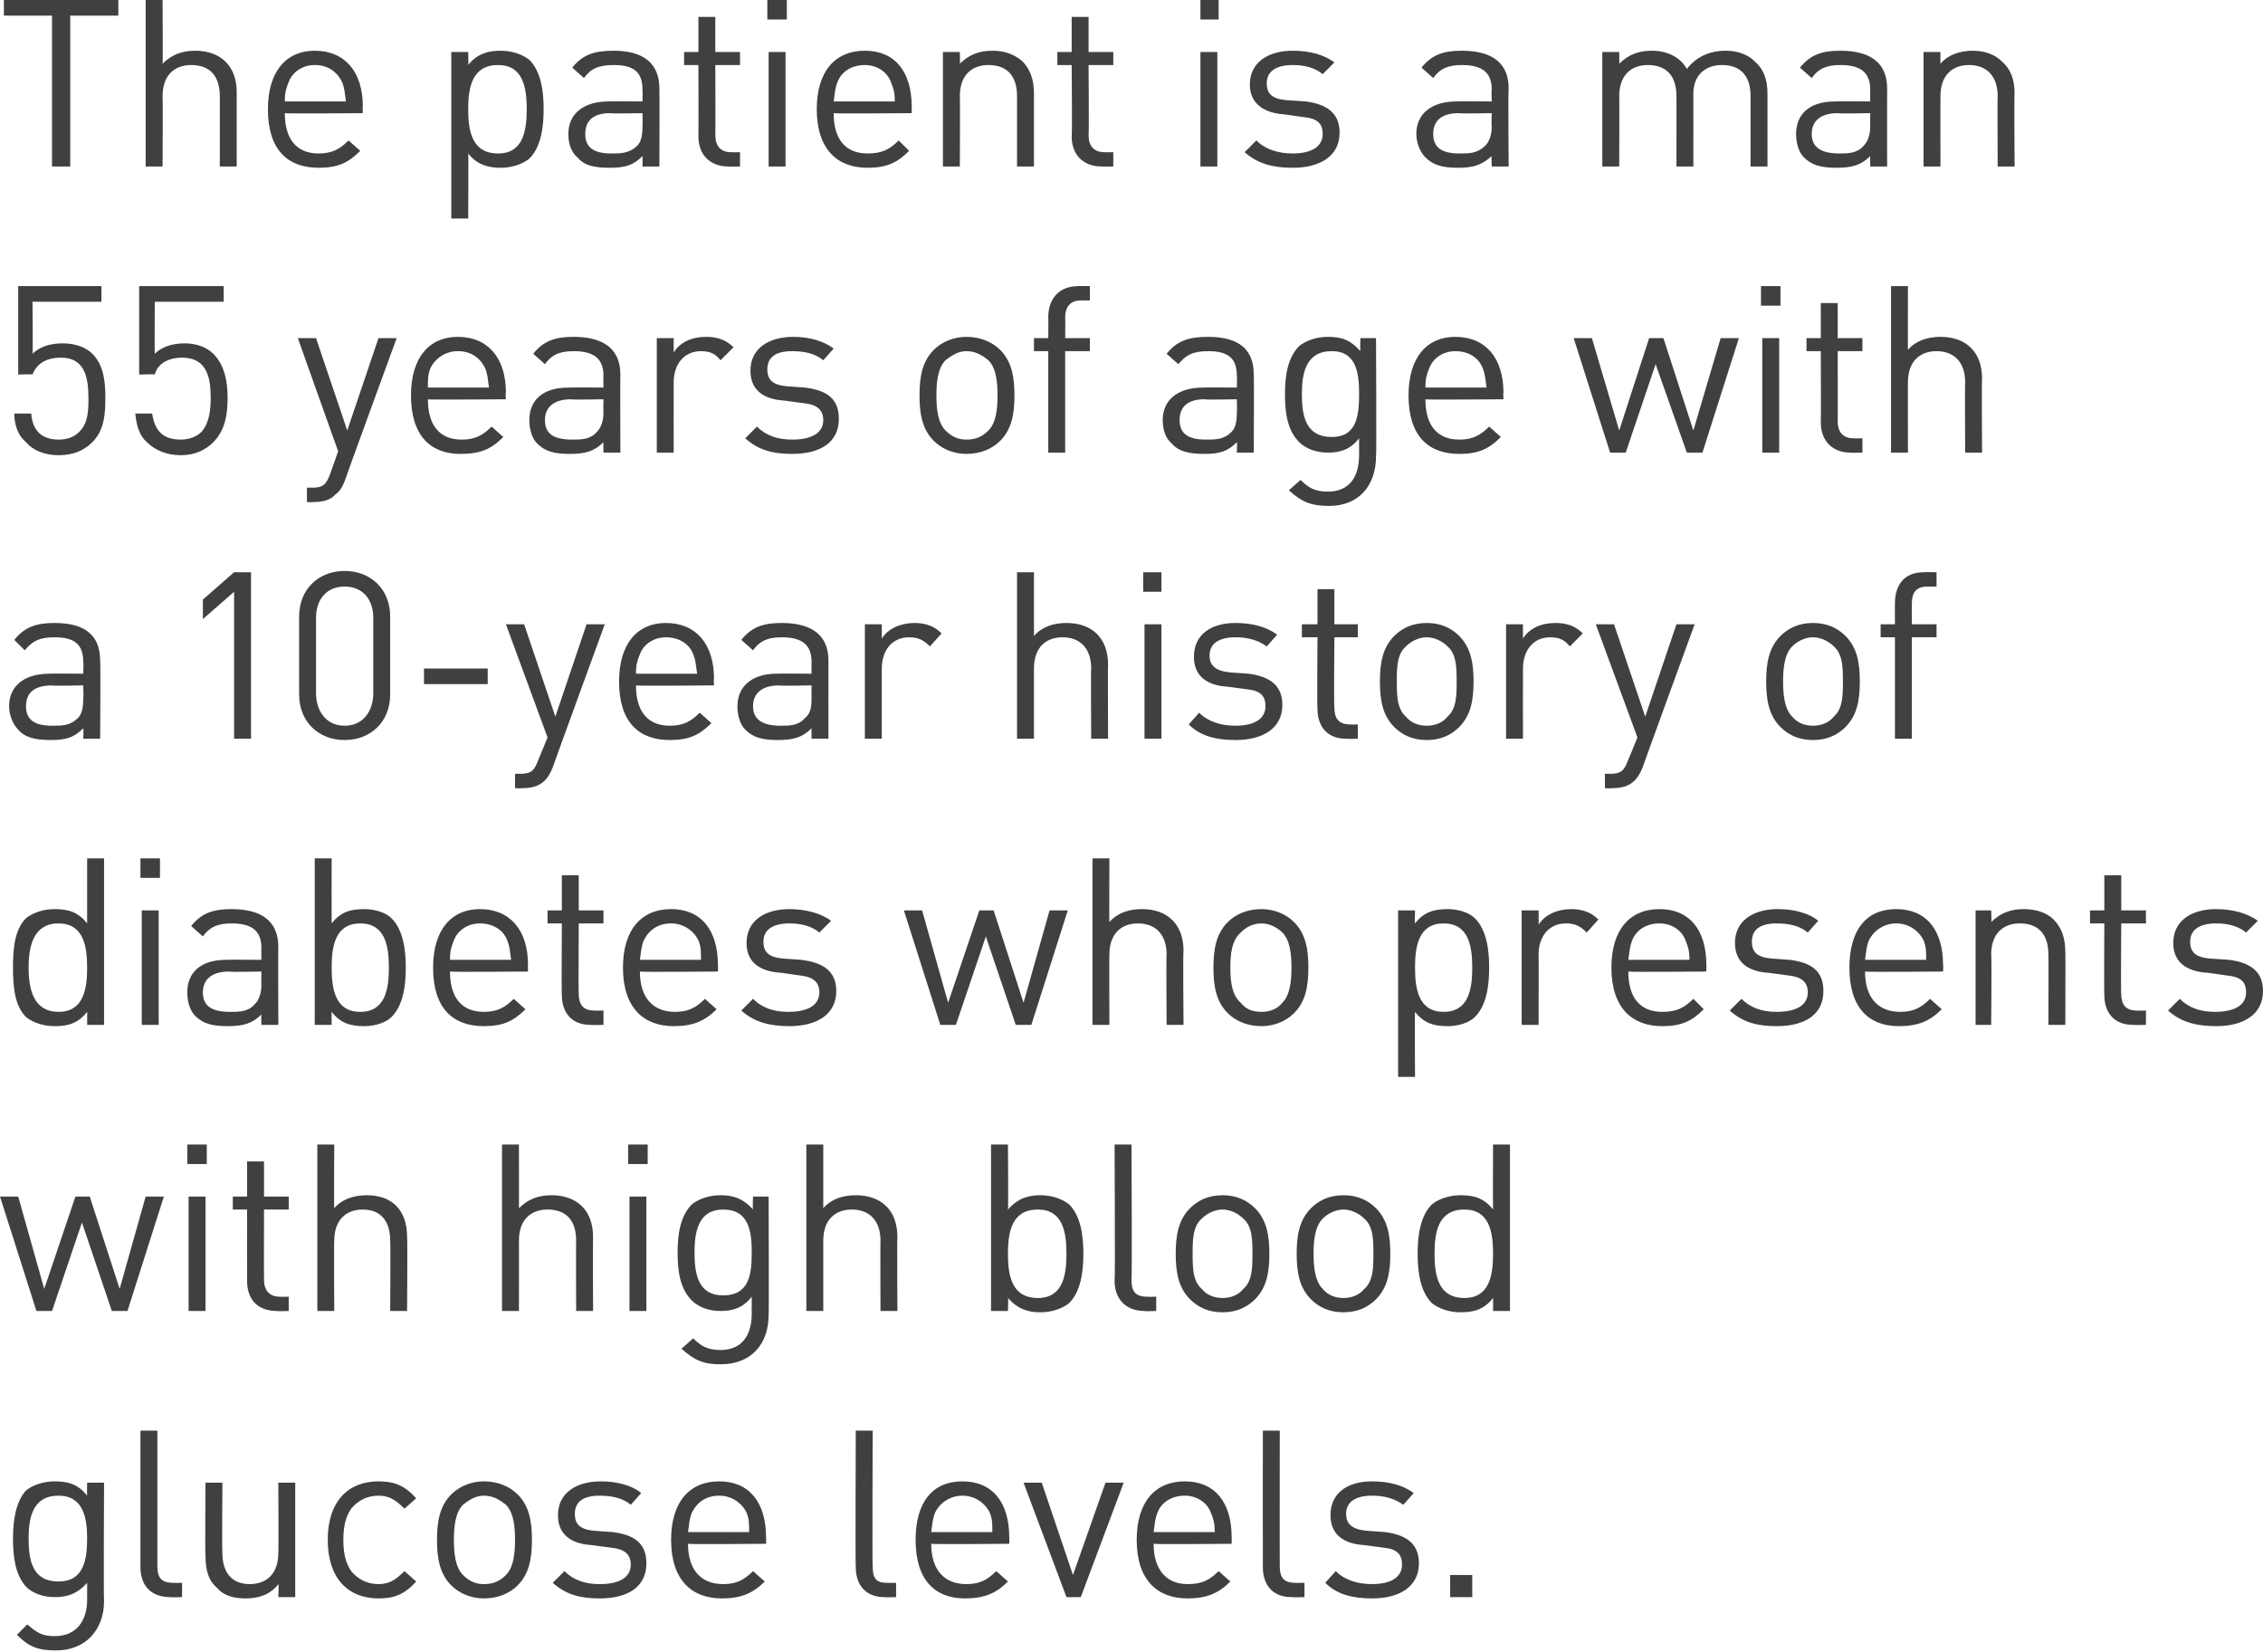 <?xml version="1.0" standalone="no"?><!DOCTYPE svg PUBLIC "-//W3C//DTD SVG 1.1//EN" "http://www.w3.org/Graphics/SVG/1.1/DTD/svg11.dtd"><svg xmlns="http://www.w3.org/2000/svg" version="1.1" style="left: 0.1% !important; width: 86.74% !important;top: 0.28% !important; height38.69% !important;" width="174px" height="127px" viewBox="0 0 174 127">  <desc>The patient is a man 55 years of age with a 10-year history of diabetes who presents with high blood glucose levels.</desc>  <defs/>  <g id="Polygon45395">    <path d="M 4.3 126.9 C 2.9 126.9 2.2 126.6 1.3 125.7 C 1.3 125.7 2.1 124.9 2.1 124.9 C 2.8 125.5 3.2 125.8 4.2 125.8 C 5.9 125.8 6.7 124.6 6.7 123 C 6.7 123 6.7 121.7 6.7 121.7 C 5.9 122.6 5.1 122.8 4.2 122.8 C 3.3 122.8 2.5 122.5 2 122 C 1.2 121.1 1 119.8 1 118.3 C 1 116.9 1.2 115.5 2 114.6 C 2.5 114.2 3.3 113.9 4.2 113.9 C 5.2 113.9 6 114.1 6.7 115 C 6.68 115.02 6.7 114 6.7 114 L 8 114 C 8 114 7.96 123.1 8 123.1 C 8 125.3 6.6 126.9 4.3 126.9 Z M 4.5 115 C 2.5 115 2.2 116.7 2.2 118.3 C 2.2 120 2.5 121.6 4.5 121.6 C 6.4 121.6 6.7 120 6.7 118.3 C 6.7 116.7 6.4 115 4.5 115 Z M 13.1 122.8 C 11.5 122.8 10.8 121.8 10.8 120.5 C 10.8 120.48 10.8 110 10.8 110 L 12.1 110 C 12.1 110 12.1 120.42 12.1 120.4 C 12.1 121.3 12.4 121.7 13.3 121.7 C 13.29 121.72 14 121.7 14 121.7 L 14 122.8 C 14 122.8 13.05 122.83 13.1 122.8 Z M 21.4 122.8 C 21.4 122.8 21.45 121.84 21.4 121.8 C 20.8 122.6 19.9 122.9 18.9 122.9 C 18 122.9 17.2 122.7 16.7 122.1 C 16 121.5 15.8 120.7 15.8 119.6 C 15.76 119.63 15.8 114 15.8 114 L 17.1 114 C 17.1 114 17.06 119.43 17.1 119.4 C 17.1 121 17.9 121.8 19.2 121.8 C 20.5 121.8 21.4 121 21.4 119.4 C 21.43 119.43 21.4 114 21.4 114 L 22.7 114 L 22.7 122.8 L 21.4 122.8 Z M 29.1 122.9 C 26.8 122.9 25.2 121.4 25.2 118.4 C 25.2 115.4 26.8 113.9 29.1 113.9 C 30.3 113.9 31.1 114.2 32 115.2 C 32 115.2 31.1 116 31.1 116 C 30.4 115.3 29.9 115 29.1 115 C 28.2 115 27.5 115.4 27 116 C 26.6 116.6 26.4 117.3 26.4 118.4 C 26.4 119.5 26.6 120.2 27 120.8 C 27.5 121.4 28.2 121.8 29.1 121.8 C 29.9 121.8 30.4 121.5 31.1 120.8 C 31.1 120.8 32 121.6 32 121.6 C 31.1 122.6 30.3 122.9 29.1 122.9 Z M 39.8 121.9 C 39.2 122.5 38.3 122.9 37.2 122.9 C 36.2 122.9 35.3 122.5 34.7 121.9 C 33.8 121 33.6 119.8 33.6 118.4 C 33.6 117 33.8 115.8 34.7 114.9 C 35.3 114.3 36.2 113.9 37.2 113.9 C 38.3 113.9 39.2 114.3 39.8 114.9 C 40.7 115.8 40.9 117 40.9 118.4 C 40.9 119.8 40.7 121 39.8 121.9 Z M 38.9 115.7 C 38.4 115.3 37.9 115 37.2 115 C 36.6 115 36.1 115.3 35.6 115.7 C 35 116.3 34.9 117.4 34.9 118.4 C 34.9 119.4 35 120.5 35.6 121.1 C 36.1 121.6 36.6 121.8 37.2 121.8 C 37.9 121.8 38.4 121.6 38.9 121.1 C 39.5 120.5 39.6 119.4 39.6 118.4 C 39.6 117.4 39.5 116.3 38.9 115.7 Z M 46.1 122.9 C 44.6 122.9 43.5 122.6 42.5 121.7 C 42.5 121.7 43.4 120.8 43.4 120.8 C 44.1 121.5 45 121.8 46.1 121.8 C 47.6 121.8 48.5 121.3 48.5 120.3 C 48.5 119.5 48 119.1 47 119 C 47 119 45.5 118.8 45.5 118.8 C 43.8 118.7 42.9 117.9 42.9 116.5 C 42.9 114.8 44.3 113.9 46.2 113.9 C 47.4 113.9 48.6 114.2 49.3 114.8 C 49.3 114.8 48.5 115.7 48.5 115.7 C 47.9 115.2 47.1 115 46.1 115 C 44.8 115 44.2 115.5 44.2 116.4 C 44.2 117.2 44.6 117.6 45.7 117.7 C 45.7 117.7 47.1 117.8 47.1 117.8 C 48.7 118 49.7 118.6 49.7 120.2 C 49.7 122 48.3 122.9 46.1 122.9 Z M 52.9 118.7 C 52.9 120.7 53.9 121.8 55.6 121.8 C 56.6 121.8 57.2 121.5 57.9 120.8 C 57.9 120.8 58.8 121.6 58.8 121.6 C 57.9 122.5 57 122.9 55.5 122.9 C 53.2 122.9 51.6 121.5 51.6 118.4 C 51.6 115.5 53 113.9 55.3 113.9 C 57.6 113.9 58.9 115.5 58.9 118.2 C 58.92 118.15 58.9 118.7 58.9 118.7 C 58.9 118.7 52.94 118.75 52.9 118.7 Z M 57.4 116.3 C 57 115.5 56.2 115 55.3 115 C 54.3 115 53.6 115.5 53.2 116.3 C 53 116.8 53 117.1 52.9 117.8 C 52.9 117.8 57.6 117.8 57.6 117.8 C 57.6 117.1 57.6 116.8 57.4 116.3 Z M 68 122.8 C 66.5 122.8 65.8 121.8 65.8 120.5 C 65.76 120.48 65.8 110 65.8 110 L 67.1 110 C 67.1 110 67.06 120.42 67.1 120.4 C 67.1 121.3 67.3 121.7 68.2 121.7 C 68.24 121.72 68.9 121.7 68.9 121.7 L 68.9 122.8 C 68.9 122.8 68.01 122.83 68 122.8 Z M 71.6 118.7 C 71.6 120.7 72.6 121.8 74.3 121.8 C 75.3 121.8 75.9 121.5 76.6 120.8 C 76.6 120.8 77.5 121.6 77.5 121.6 C 76.6 122.5 75.7 122.9 74.2 122.9 C 71.9 122.9 70.4 121.5 70.4 118.4 C 70.4 115.5 71.7 113.9 74 113.9 C 76.3 113.9 77.6 115.5 77.6 118.2 C 77.62 118.15 77.6 118.7 77.6 118.7 C 77.6 118.7 71.65 118.75 71.6 118.7 Z M 76.1 116.3 C 75.7 115.5 74.9 115 74 115 C 73.1 115 72.3 115.5 71.9 116.3 C 71.7 116.8 71.7 117.1 71.6 117.8 C 71.6 117.8 76.3 117.8 76.3 117.8 C 76.3 117.1 76.3 116.8 76.1 116.3 Z M 83.1 122.8 L 82 122.8 L 78.7 114 L 80.1 114 L 82.5 121.1 L 85 114 L 86.4 114 L 83.1 122.8 Z M 88.7 118.7 C 88.7 120.7 89.7 121.8 91.3 121.8 C 92.4 121.8 93 121.5 93.7 120.8 C 93.7 120.8 94.6 121.6 94.6 121.6 C 93.7 122.5 92.8 122.9 91.3 122.9 C 89 122.9 87.4 121.5 87.4 118.4 C 87.4 115.5 88.8 113.9 91.1 113.9 C 93.4 113.9 94.7 115.5 94.7 118.2 C 94.71 118.15 94.7 118.7 94.7 118.7 C 94.7 118.7 88.74 118.75 88.7 118.7 Z M 93.1 116.3 C 92.8 115.5 92 115 91.1 115 C 90.1 115 89.3 115.5 89 116.3 C 88.8 116.8 88.8 117.1 88.7 117.8 C 88.7 117.8 93.4 117.8 93.4 117.8 C 93.4 117.1 93.3 116.8 93.1 116.3 Z M 99.3 122.8 C 97.8 122.8 97.1 121.8 97.1 120.5 C 97.09 120.48 97.1 110 97.1 110 L 98.4 110 C 98.4 110 98.39 120.42 98.4 120.4 C 98.4 121.3 98.7 121.7 99.6 121.7 C 99.58 121.72 100.3 121.7 100.3 121.7 L 100.3 122.8 C 100.3 122.8 99.34 122.83 99.3 122.8 Z M 105.5 122.9 C 104 122.9 102.8 122.6 101.9 121.7 C 101.9 121.7 102.7 120.8 102.7 120.8 C 103.4 121.5 104.4 121.8 105.5 121.8 C 106.9 121.8 107.8 121.3 107.8 120.3 C 107.8 119.5 107.4 119.1 106.4 119 C 106.4 119 104.9 118.8 104.9 118.8 C 103.2 118.7 102.3 117.9 102.3 116.5 C 102.3 114.8 103.6 113.9 105.5 113.9 C 106.8 113.9 107.9 114.2 108.7 114.8 C 108.7 114.8 107.9 115.7 107.9 115.7 C 107.2 115.2 106.4 115 105.5 115 C 104.2 115 103.5 115.5 103.5 116.4 C 103.5 117.2 104 117.6 105.1 117.7 C 105.1 117.7 106.5 117.8 106.5 117.8 C 108 118 109.1 118.6 109.1 120.2 C 109.1 122 107.6 122.9 105.5 122.9 Z M 111.5 122.8 L 111.5 121.1 L 113.2 121.1 L 113.2 122.8 L 111.5 122.8 Z " stroke="none" fill="#404041"/>  </g>  <g id="Polygon45394">    <path d="M 9.8 100.8 L 8.6 100.8 L 6.3 94 L 4 100.8 L 2.8 100.8 L 0 92 L 1.4 92 L 3.4 99.1 L 5.8 92 L 6.9 92 L 9.2 99.1 L 11.2 92 L 12.6 92 L 9.8 100.8 Z M 14.5 100.8 L 14.5 92 L 15.8 92 L 15.8 100.8 L 14.5 100.8 Z M 14.4 89.5 L 14.4 88 L 15.9 88 L 15.9 89.5 L 14.4 89.5 Z M 21.3 100.8 C 19.7 100.8 19 99.8 19 98.5 C 18.99 98.46 19 93 19 93 L 17.9 93 L 17.9 92 L 19 92 L 19 89.3 L 20.3 89.3 L 20.3 92 L 22.2 92 L 22.2 93 L 20.3 93 C 20.3 93 20.29 98.42 20.3 98.4 C 20.3 99.2 20.7 99.7 21.5 99.7 C 21.5 99.72 22.2 99.7 22.2 99.7 L 22.2 100.8 C 22.2 100.8 21.26 100.83 21.3 100.8 Z M 30 100.8 C 30 100.8 30.04 95.36 30 95.4 C 30 93.8 29.2 93 27.9 93 C 26.6 93 25.7 93.8 25.7 95.4 C 25.67 95.36 25.7 100.8 25.7 100.8 L 24.4 100.8 L 24.4 88 L 25.7 88 C 25.7 88 25.67 92.95 25.7 92.9 C 26.3 92.2 27.2 91.9 28.2 91.9 C 30.2 91.9 31.3 93.1 31.3 95.1 C 31.34 95.15 31.3 100.8 31.3 100.8 L 30 100.8 Z M 44.3 100.8 C 44.3 100.8 44.28 95.36 44.3 95.4 C 44.3 93.8 43.5 93 42.1 93 C 40.8 93 39.9 93.8 39.9 95.4 C 39.91 95.36 39.9 100.8 39.9 100.8 L 38.6 100.8 L 38.6 88 L 39.9 88 C 39.9 88 39.91 92.95 39.9 92.9 C 40.6 92.2 41.4 91.9 42.4 91.9 C 44.4 91.9 45.6 93.1 45.6 95.1 C 45.58 95.15 45.6 100.8 45.6 100.8 L 44.3 100.8 Z M 48.4 100.8 L 48.4 92 L 49.7 92 L 49.7 100.8 L 48.4 100.8 Z M 48.3 89.5 L 48.3 88 L 49.8 88 L 49.8 89.5 L 48.3 89.5 Z M 55.4 104.9 C 54.1 104.9 53.4 104.6 52.4 103.7 C 52.4 103.7 53.3 102.9 53.3 102.9 C 53.9 103.5 54.4 103.8 55.4 103.8 C 57.1 103.8 57.8 102.6 57.8 101 C 57.8 101 57.8 99.7 57.8 99.7 C 57.1 100.6 56.3 100.8 55.4 100.8 C 54.5 100.8 53.7 100.5 53.2 100 C 52.3 99.1 52.1 97.8 52.1 96.3 C 52.1 94.9 52.3 93.5 53.2 92.6 C 53.7 92.2 54.5 91.9 55.4 91.9 C 56.3 91.9 57.1 92.1 57.9 93 C 57.86 93.02 57.9 92 57.9 92 L 59.1 92 C 59.1 92 59.13 101.1 59.1 101.1 C 59.1 103.3 57.8 104.9 55.4 104.9 Z M 55.6 93 C 53.7 93 53.4 94.7 53.4 96.3 C 53.4 98 53.7 99.6 55.6 99.6 C 57.6 99.6 57.8 98 57.8 96.3 C 57.8 94.7 57.6 93 55.6 93 Z M 67.7 100.8 C 67.7 100.8 67.68 95.36 67.7 95.4 C 67.7 93.8 66.8 93 65.5 93 C 64.2 93 63.3 93.8 63.3 95.4 C 63.3 95.36 63.3 100.8 63.3 100.8 L 62 100.8 L 62 88 L 63.3 88 C 63.3 88 63.3 92.95 63.3 92.9 C 63.9 92.2 64.8 91.9 65.8 91.9 C 67.8 91.9 69 93.1 69 95.1 C 68.97 95.15 69 100.8 69 100.8 L 67.7 100.8 Z M 82.2 100.2 C 81.7 100.6 80.9 100.9 80 100.9 C 79.1 100.9 78.3 100.7 77.5 99.8 C 77.54 99.77 77.5 100.8 77.5 100.8 L 76.2 100.8 L 76.2 88 L 77.5 88 C 77.5 88 77.54 93 77.5 93 C 78.3 92.1 79.1 91.9 80 91.9 C 80.9 91.9 81.7 92.2 82.2 92.6 C 83.1 93.5 83.3 95 83.3 96.4 C 83.3 97.8 83.1 99.3 82.2 100.2 Z M 79.8 93 C 77.8 93 77.5 94.7 77.5 96.4 C 77.5 98.1 77.8 99.8 79.8 99.8 C 81.7 99.8 82 98.1 82 96.4 C 82 94.7 81.7 93 79.8 93 Z M 88 100.8 C 86.5 100.8 85.7 99.8 85.7 98.5 C 85.75 98.48 85.7 88 85.7 88 L 87 88 C 87 88 87.05 98.42 87 98.4 C 87 99.3 87.3 99.7 88.2 99.7 C 88.23 99.72 88.9 99.7 88.9 99.7 L 88.9 100.8 C 88.9 100.8 88 100.83 88 100.8 Z M 96.5 99.9 C 95.9 100.5 95.1 100.9 94 100.9 C 92.9 100.9 92.1 100.5 91.5 99.9 C 90.6 99 90.4 97.8 90.4 96.4 C 90.4 95 90.6 93.8 91.5 92.9 C 92.1 92.3 92.9 91.9 94 91.9 C 95.1 91.9 95.9 92.3 96.5 92.9 C 97.4 93.8 97.6 95 97.6 96.4 C 97.6 97.8 97.4 99 96.5 99.9 Z M 95.6 93.7 C 95.2 93.3 94.6 93 94 93 C 93.4 93 92.8 93.3 92.4 93.7 C 91.7 94.3 91.7 95.4 91.7 96.4 C 91.7 97.4 91.7 98.5 92.4 99.1 C 92.8 99.6 93.4 99.8 94 99.8 C 94.6 99.8 95.2 99.6 95.6 99.1 C 96.3 98.5 96.3 97.4 96.3 96.4 C 96.3 95.4 96.3 94.3 95.6 93.7 Z M 105.8 99.9 C 105.2 100.5 104.4 100.9 103.3 100.9 C 102.2 100.9 101.4 100.5 100.8 99.9 C 99.9 99 99.7 97.8 99.7 96.4 C 99.7 95 99.9 93.8 100.8 92.9 C 101.4 92.3 102.2 91.9 103.3 91.9 C 104.4 91.9 105.2 92.3 105.8 92.9 C 106.7 93.8 106.9 95 106.9 96.4 C 106.9 97.8 106.7 99 105.8 99.9 Z M 104.9 93.7 C 104.5 93.3 103.9 93 103.3 93 C 102.7 93 102.1 93.3 101.7 93.7 C 101.1 94.3 101 95.4 101 96.4 C 101 97.4 101.1 98.5 101.7 99.1 C 102.1 99.6 102.7 99.8 103.3 99.8 C 103.9 99.8 104.5 99.6 104.9 99.1 C 105.6 98.5 105.6 97.4 105.6 96.4 C 105.6 95.4 105.6 94.3 104.9 93.7 Z M 114.8 100.8 C 114.8 100.8 114.8 99.77 114.8 99.8 C 114.1 100.7 113.3 100.9 112.3 100.9 C 111.4 100.9 110.6 100.6 110.1 100.2 C 109.2 99.3 109 97.8 109 96.4 C 109 95 109.2 93.5 110.1 92.6 C 110.6 92.2 111.4 91.9 112.3 91.9 C 113.3 91.9 114.1 92.1 114.8 93 C 114.78 93 114.8 88 114.8 88 L 116.1 88 L 116.1 100.8 L 114.8 100.8 Z M 112.6 93 C 110.6 93 110.3 94.7 110.3 96.4 C 110.3 98.1 110.6 99.8 112.6 99.8 C 114.5 99.8 114.8 98.1 114.8 96.4 C 114.8 94.7 114.5 93 112.6 93 Z " stroke="none" fill="#404041"/>  </g>  <g id="Polygon45393">    <path d="M 6.7 78.8 C 6.7 78.8 6.71 77.77 6.7 77.8 C 6 78.7 5.2 78.9 4.2 78.9 C 3.3 78.9 2.5 78.6 2 78.2 C 1.1 77.3 1 75.8 1 74.4 C 1 73 1.1 71.5 2 70.6 C 2.5 70.2 3.3 69.9 4.2 69.9 C 5.2 69.9 6 70.1 6.7 71 C 6.7 71 6.7 66 6.7 66 L 8 66 L 8 78.8 L 6.7 78.8 Z M 4.5 71 C 2.6 71 2.2 72.7 2.2 74.4 C 2.2 76.1 2.6 77.8 4.5 77.8 C 6.4 77.8 6.7 76.1 6.7 74.4 C 6.7 72.7 6.4 71 4.5 71 Z M 10.9 78.8 L 10.9 70 L 12.2 70 L 12.2 78.8 L 10.9 78.8 Z M 10.8 67.5 L 10.8 66 L 12.3 66 L 12.3 67.5 L 10.8 67.5 Z M 20.1 78.8 C 20.1 78.8 20.08 77.99 20.1 78 C 19.4 78.7 18.7 78.9 17.5 78.9 C 16.3 78.9 15.6 78.7 15 78.1 C 14.6 77.7 14.4 77 14.4 76.3 C 14.4 74.8 15.4 73.8 17.4 73.8 C 17.42 73.78 20.1 73.8 20.1 73.8 C 20.1 73.8 20.08 72.93 20.1 72.9 C 20.1 71.6 19.4 71 17.8 71 C 16.7 71 16.1 71.3 15.6 72 C 15.6 72 14.7 71.2 14.7 71.2 C 15.5 70.2 16.4 69.9 17.8 69.9 C 20.2 69.9 21.4 70.9 21.4 72.8 C 21.38 72.82 21.4 78.8 21.4 78.8 L 20.1 78.8 Z M 20.1 74.7 C 20.1 74.7 17.6 74.75 17.6 74.7 C 16.3 74.7 15.6 75.3 15.6 76.3 C 15.6 77.3 16.2 77.8 17.7 77.8 C 18.4 77.8 19.1 77.8 19.6 77.2 C 19.9 76.9 20.1 76.4 20.1 75.7 C 20.08 75.7 20.1 74.7 20.1 74.7 Z M 30.1 78.2 C 29.7 78.6 28.9 78.9 28 78.9 C 27 78.9 26.2 78.7 25.5 77.8 C 25.49 77.77 25.5 78.8 25.5 78.8 L 24.2 78.8 L 24.2 66 L 25.5 66 C 25.5 66 25.49 71 25.5 71 C 26.2 70.1 27 69.9 28 69.9 C 28.9 69.9 29.7 70.2 30.1 70.6 C 31 71.5 31.2 73 31.2 74.4 C 31.2 75.8 31 77.3 30.1 78.2 Z M 27.7 71 C 25.8 71 25.5 72.7 25.5 74.4 C 25.5 76.1 25.8 77.8 27.7 77.8 C 29.6 77.8 29.9 76.1 29.9 74.4 C 29.9 72.7 29.6 71 27.7 71 Z M 34.6 74.7 C 34.6 76.7 35.5 77.8 37.2 77.8 C 38.2 77.8 38.8 77.5 39.5 76.8 C 39.5 76.8 40.4 77.6 40.4 77.6 C 39.5 78.5 38.7 78.9 37.2 78.9 C 34.8 78.9 33.3 77.5 33.3 74.4 C 33.3 71.5 34.7 69.9 36.9 69.9 C 39.2 69.9 40.6 71.5 40.6 74.2 C 40.57 74.15 40.6 74.7 40.6 74.7 C 40.6 74.7 34.59 74.75 34.6 74.7 Z M 39 72.3 C 38.7 71.5 37.9 71 36.9 71 C 36 71 35.2 71.5 34.9 72.3 C 34.7 72.8 34.6 73.1 34.6 73.8 C 34.6 73.8 39.3 73.8 39.3 73.8 C 39.2 73.1 39.2 72.8 39 72.3 Z M 45.4 78.8 C 43.9 78.8 43.2 77.8 43.2 76.5 C 43.17 76.46 43.2 71 43.2 71 L 42.1 71 L 42.1 70 L 43.2 70 L 43.2 67.3 L 44.5 67.3 L 44.5 70 L 46.4 70 L 46.4 71 L 44.5 71 C 44.5 71 44.47 76.42 44.5 76.4 C 44.5 77.2 44.8 77.7 45.7 77.7 C 45.67 77.72 46.4 77.7 46.4 77.7 L 46.4 78.8 C 46.4 78.8 45.44 78.83 45.4 78.8 Z M 49.2 74.7 C 49.2 76.7 50.2 77.8 51.9 77.8 C 52.9 77.8 53.5 77.5 54.2 76.8 C 54.2 76.8 55.1 77.6 55.1 77.6 C 54.2 78.5 53.3 78.9 51.8 78.9 C 49.5 78.9 47.9 77.5 47.9 74.4 C 47.9 71.5 49.3 69.9 51.6 69.9 C 53.9 69.9 55.2 71.5 55.2 74.2 C 55.22 74.15 55.2 74.7 55.2 74.7 C 55.2 74.7 49.24 74.75 49.2 74.7 Z M 53.7 72.3 C 53.3 71.5 52.5 71 51.6 71 C 50.6 71 49.9 71.5 49.5 72.3 C 49.3 72.8 49.3 73.1 49.2 73.8 C 49.2 73.8 53.9 73.8 53.9 73.8 C 53.9 73.1 53.9 72.8 53.7 72.3 Z M 60.7 78.9 C 59.2 78.9 58 78.6 57 77.7 C 57 77.7 57.9 76.8 57.9 76.8 C 58.6 77.5 59.5 77.8 60.6 77.8 C 62.1 77.8 63 77.3 63 76.3 C 63 75.5 62.5 75.1 61.5 75 C 61.5 75 60.1 74.8 60.1 74.8 C 58.3 74.7 57.4 73.9 57.4 72.5 C 57.4 70.8 58.8 69.9 60.7 69.9 C 61.9 69.9 63.1 70.2 63.9 70.8 C 63.9 70.8 63 71.7 63 71.7 C 62.4 71.2 61.6 71 60.7 71 C 59.4 71 58.7 71.5 58.7 72.4 C 58.7 73.2 59.1 73.6 60.2 73.7 C 60.2 73.7 61.6 73.8 61.6 73.8 C 63.2 74 64.3 74.6 64.3 76.2 C 64.3 78 62.8 78.9 60.7 78.9 Z M 79.3 78.8 L 78.1 78.8 L 75.8 72 L 73.5 78.8 L 72.3 78.8 L 69.5 70 L 70.9 70 L 72.9 77.1 L 75.3 70 L 76.4 70 L 78.7 77.1 L 80.7 70 L 82.1 70 L 79.3 78.8 Z M 89.7 78.8 C 89.7 78.8 89.66 73.36 89.7 73.4 C 89.7 71.8 88.8 71 87.5 71 C 86.2 71 85.3 71.8 85.3 73.4 C 85.28 73.36 85.3 78.8 85.3 78.8 L 84 78.8 L 84 66 L 85.3 66 C 85.3 66 85.28 70.95 85.3 70.9 C 85.9 70.2 86.8 69.9 87.8 69.9 C 89.8 69.9 91 71.1 91 73.1 C 90.95 73.15 91 78.8 91 78.8 L 89.7 78.8 Z M 99.5 77.9 C 98.9 78.5 98 78.9 97 78.9 C 95.9 78.9 95 78.5 94.4 77.9 C 93.5 77 93.3 75.8 93.3 74.4 C 93.3 73 93.5 71.8 94.4 70.9 C 95 70.3 95.9 69.9 97 69.9 C 98 69.9 98.9 70.3 99.5 70.9 C 100.4 71.8 100.6 73 100.6 74.4 C 100.6 75.8 100.4 77 99.5 77.9 Z M 98.6 71.7 C 98.2 71.3 97.6 71 97 71 C 96.3 71 95.8 71.3 95.4 71.7 C 94.7 72.3 94.6 73.4 94.6 74.4 C 94.6 75.4 94.7 76.5 95.4 77.1 C 95.8 77.6 96.3 77.8 97 77.8 C 97.6 77.8 98.2 77.6 98.6 77.1 C 99.2 76.5 99.3 75.4 99.3 74.4 C 99.3 73.4 99.2 72.3 98.6 71.7 Z M 113.4 78.2 C 113 78.6 112.2 78.9 111.3 78.9 C 110.3 78.9 109.5 78.7 108.8 77.8 C 108.77 77.79 108.8 82.8 108.8 82.8 L 107.5 82.8 L 107.5 70 L 108.8 70 C 108.8 70 108.77 71.02 108.8 71 C 109.5 70.1 110.3 69.9 111.3 69.9 C 112.2 69.9 113 70.2 113.4 70.6 C 114.3 71.5 114.5 73 114.5 74.4 C 114.5 75.8 114.3 77.3 113.4 78.2 Z M 111 71 C 109.1 71 108.8 72.7 108.8 74.4 C 108.8 76.1 109.1 77.8 111 77.8 C 112.9 77.8 113.2 76.1 113.2 74.4 C 113.2 72.7 112.9 71 111 71 Z M 122 71.7 C 121.5 71.2 121.1 71 120.4 71 C 119.1 71 118.3 72 118.3 73.4 C 118.32 73.4 118.3 78.8 118.3 78.8 L 117 78.8 L 117 70 L 118.3 70 C 118.3 70 118.32 71.06 118.3 71.1 C 118.8 70.3 119.8 69.9 120.8 69.9 C 121.6 69.9 122.3 70.1 122.9 70.7 C 122.9 70.7 122 71.7 122 71.7 Z M 125.2 74.7 C 125.2 76.7 126.1 77.8 127.8 77.8 C 128.9 77.8 129.5 77.5 130.2 76.8 C 130.2 76.8 131 77.6 131 77.6 C 130.1 78.5 129.3 78.9 127.8 78.9 C 125.5 78.9 123.9 77.5 123.9 74.4 C 123.9 71.5 125.3 69.9 127.6 69.9 C 129.9 69.9 131.2 71.5 131.2 74.2 C 131.21 74.15 131.2 74.7 131.2 74.7 C 131.2 74.7 125.23 74.75 125.2 74.7 Z M 129.6 72.3 C 129.3 71.5 128.5 71 127.6 71 C 126.6 71 125.8 71.5 125.5 72.3 C 125.3 72.8 125.3 73.1 125.2 73.8 C 125.2 73.8 129.9 73.8 129.9 73.8 C 129.9 73.1 129.8 72.8 129.6 72.3 Z M 136.6 78.9 C 135.1 78.9 134 78.6 133 77.7 C 133 77.7 133.9 76.8 133.9 76.8 C 134.6 77.5 135.5 77.8 136.6 77.8 C 138.1 77.8 139 77.3 139 76.3 C 139 75.5 138.5 75.1 137.5 75 C 137.5 75 136 74.8 136 74.8 C 134.3 74.7 133.4 73.9 133.4 72.5 C 133.4 70.8 134.8 69.9 136.7 69.9 C 137.9 69.9 139.1 70.2 139.8 70.8 C 139.8 70.8 139 71.7 139 71.7 C 138.4 71.2 137.6 71 136.6 71 C 135.3 71 134.7 71.5 134.7 72.4 C 134.7 73.2 135.1 73.6 136.2 73.7 C 136.2 73.7 137.6 73.8 137.6 73.8 C 139.2 74 140.2 74.6 140.2 76.2 C 140.2 78 138.8 78.9 136.6 78.9 Z M 143.4 74.7 C 143.4 76.7 144.4 77.8 146.1 77.8 C 147.1 77.8 147.7 77.5 148.4 76.8 C 148.4 76.8 149.3 77.6 149.3 77.6 C 148.4 78.5 147.5 78.9 146 78.9 C 143.7 78.9 142.2 77.5 142.2 74.4 C 142.2 71.5 143.5 69.9 145.8 69.9 C 148.1 69.9 149.4 71.5 149.4 74.2 C 149.43 74.15 149.4 74.7 149.4 74.7 C 149.4 74.7 143.45 74.75 143.4 74.7 Z M 147.9 72.3 C 147.5 71.5 146.7 71 145.8 71 C 144.9 71 144.1 71.5 143.7 72.3 C 143.5 72.8 143.5 73.1 143.4 73.8 C 143.4 73.8 148.1 73.8 148.1 73.8 C 148.1 73.1 148.1 72.8 147.9 72.3 Z M 157.5 78.8 C 157.5 78.8 157.52 73.38 157.5 73.4 C 157.5 71.8 156.7 71 155.3 71 C 154 71 153.1 71.8 153.1 73.4 C 153.15 73.38 153.1 78.8 153.1 78.8 L 151.9 78.8 L 151.9 70 L 153.1 70 C 153.1 70 153.15 70.95 153.1 70.9 C 153.8 70.2 154.6 69.9 155.6 69.9 C 156.6 69.9 157.4 70.2 157.9 70.7 C 158.5 71.3 158.8 72.1 158.8 73.2 C 158.82 73.16 158.8 78.8 158.8 78.8 L 157.5 78.8 Z M 164 78.8 C 162.5 78.8 161.8 77.8 161.8 76.5 C 161.77 76.46 161.8 71 161.8 71 L 160.7 71 L 160.7 70 L 161.8 70 L 161.8 67.3 L 163.1 67.3 L 163.1 70 L 165 70 L 165 71 L 163.1 71 C 163.1 71 163.06 76.42 163.1 76.4 C 163.1 77.2 163.4 77.7 164.3 77.7 C 164.27 77.72 165 77.7 165 77.7 L 165 78.8 C 165 78.8 164.04 78.83 164 78.8 Z M 170.4 78.9 C 168.9 78.9 167.7 78.6 166.7 77.7 C 166.7 77.7 167.6 76.8 167.6 76.8 C 168.3 77.5 169.2 77.8 170.3 77.8 C 171.8 77.8 172.7 77.3 172.7 76.3 C 172.7 75.5 172.3 75.1 171.2 75 C 171.2 75 169.8 74.8 169.8 74.8 C 168 74.7 167.1 73.9 167.1 72.5 C 167.1 70.8 168.5 69.9 170.4 69.9 C 171.6 69.9 172.8 70.2 173.6 70.8 C 173.6 70.8 172.7 71.7 172.7 71.7 C 172.1 71.2 171.3 71 170.4 71 C 169.1 71 168.4 71.5 168.4 72.4 C 168.4 73.2 168.8 73.6 169.9 73.7 C 169.9 73.7 171.4 73.8 171.4 73.8 C 172.9 74 174 74.6 174 76.2 C 174 78 172.5 78.9 170.4 78.9 Z " stroke="none" fill="#404041"/>  </g>  <g id="Polygon45392">    <path d="M 6.4 56.8 C 6.4 56.8 6.44 55.99 6.4 56 C 5.7 56.7 5.1 56.9 3.9 56.9 C 2.7 56.9 1.9 56.7 1.4 56.1 C 1 55.7 0.7 55 0.7 54.3 C 0.7 52.8 1.8 51.8 3.8 51.8 C 3.78 51.78 6.4 51.8 6.4 51.8 C 6.4 51.8 6.44 50.93 6.4 50.9 C 6.4 49.6 5.8 49 4.2 49 C 3 49 2.5 49.3 1.9 50 C 1.9 50 1.1 49.2 1.1 49.2 C 1.9 48.2 2.8 47.9 4.2 47.9 C 6.6 47.9 7.7 48.9 7.7 50.8 C 7.74 50.82 7.7 56.8 7.7 56.8 L 6.4 56.8 Z M 6.4 52.7 C 6.4 52.7 3.96 52.75 4 52.7 C 2.6 52.7 2 53.3 2 54.3 C 2 55.3 2.6 55.8 4 55.8 C 4.8 55.8 5.4 55.8 6 55.2 C 6.3 54.9 6.4 54.4 6.4 53.7 C 6.44 53.7 6.4 52.7 6.4 52.7 Z M 18 56.8 L 18 45.5 L 15.6 47.6 L 15.6 46.1 L 18 44 L 19.3 44 L 19.3 56.8 L 18 56.8 Z M 26.5 56.9 C 24.5 56.9 23 55.5 23 53.4 C 23 53.4 23 47.4 23 47.4 C 23 45.3 24.5 43.9 26.5 43.9 C 28.5 43.9 30 45.3 30 47.4 C 30 47.4 30 53.4 30 53.4 C 30 55.5 28.5 56.9 26.5 56.9 Z M 28.7 47.5 C 28.7 46.1 27.9 45.1 26.5 45.1 C 25.1 45.1 24.3 46.1 24.3 47.5 C 24.3 47.5 24.3 53.3 24.3 53.3 C 24.3 54.7 25.1 55.8 26.5 55.8 C 27.9 55.8 28.7 54.7 28.7 53.3 C 28.7 53.3 28.7 47.5 28.7 47.5 Z M 32.6 52.6 L 32.6 51.4 L 37.5 51.4 L 37.5 52.6 L 32.6 52.6 Z M 42.5 59 C 42.3 59.5 42.1 59.8 41.9 60 C 41.4 60.5 40.8 60.6 40.1 60.6 C 40.13 60.63 39.6 60.6 39.6 60.6 L 39.6 59.5 C 39.6 59.5 39.97 59.48 40 59.5 C 40.9 59.5 41.1 59.2 41.4 58.4 C 41.42 58.38 42.1 56.7 42.1 56.7 L 38.9 48 L 40.3 48 L 42.7 55.1 L 45.1 48 L 46.5 48 C 46.5 48 42.49 58.98 42.5 59 Z M 48.9 52.7 C 48.9 54.7 49.8 55.8 51.5 55.8 C 52.5 55.8 53.1 55.5 53.8 54.8 C 53.8 54.8 54.7 55.6 54.7 55.6 C 53.8 56.5 53 56.9 51.5 56.9 C 49.1 56.9 47.6 55.5 47.6 52.4 C 47.6 49.5 49 47.9 51.2 47.9 C 53.5 47.9 54.9 49.5 54.9 52.2 C 54.86 52.15 54.9 52.7 54.9 52.7 C 54.9 52.7 48.89 52.75 48.9 52.7 Z M 53.3 50.3 C 53 49.5 52.2 49 51.2 49 C 50.3 49 49.5 49.5 49.2 50.3 C 49 50.8 48.9 51.1 48.9 51.8 C 48.9 51.8 53.6 51.8 53.6 51.8 C 53.5 51.1 53.5 50.8 53.3 50.3 Z M 62.4 56.8 C 62.4 56.8 62.39 55.99 62.4 56 C 61.7 56.7 61 56.9 59.8 56.9 C 58.6 56.9 57.9 56.7 57.3 56.1 C 56.9 55.7 56.7 55 56.7 54.3 C 56.7 52.8 57.8 51.8 59.7 51.8 C 59.73 51.78 62.4 51.8 62.4 51.8 C 62.4 51.8 62.39 50.93 62.4 50.9 C 62.4 49.6 61.7 49 60.1 49 C 59 49 58.4 49.3 57.9 50 C 57.9 50 57 49.2 57 49.2 C 57.8 48.2 58.7 47.9 60.1 47.9 C 62.5 47.9 63.7 48.9 63.7 50.8 C 63.69 50.82 63.7 56.8 63.7 56.8 L 62.4 56.8 Z M 62.4 52.7 C 62.4 52.7 59.91 52.75 59.9 52.7 C 58.6 52.7 57.9 53.3 57.9 54.3 C 57.9 55.3 58.6 55.8 60 55.8 C 60.7 55.8 61.4 55.8 61.9 55.2 C 62.3 54.9 62.4 54.4 62.4 53.7 C 62.39 53.7 62.4 52.7 62.4 52.7 Z M 71.5 49.7 C 71 49.2 70.6 49 69.9 49 C 68.6 49 67.8 50 67.8 51.4 C 67.8 51.4 67.8 56.8 67.8 56.8 L 66.5 56.8 L 66.5 48 L 67.8 48 C 67.8 48 67.8 49.06 67.8 49.1 C 68.3 48.3 69.3 47.9 70.3 47.9 C 71.1 47.9 71.8 48.1 72.4 48.7 C 72.4 48.7 71.5 49.7 71.5 49.7 Z M 83.9 56.8 C 83.9 56.8 83.87 51.36 83.9 51.4 C 83.9 49.8 83 49 81.7 49 C 80.4 49 79.5 49.8 79.5 51.4 C 79.5 51.36 79.5 56.8 79.5 56.8 L 78.2 56.8 L 78.2 44 L 79.5 44 C 79.5 44 79.5 48.95 79.5 48.9 C 80.1 48.2 81 47.9 82 47.9 C 84 47.9 85.2 49.1 85.2 51.1 C 85.17 51.15 85.2 56.8 85.2 56.8 L 83.9 56.8 Z M 88 56.8 L 88 48 L 89.3 48 L 89.3 56.8 L 88 56.8 Z M 87.9 45.5 L 87.9 44 L 89.3 44 L 89.3 45.5 L 87.9 45.5 Z M 95 56.9 C 93.5 56.9 92.3 56.6 91.4 55.7 C 91.4 55.7 92.2 54.8 92.2 54.8 C 92.9 55.5 93.9 55.8 95 55.8 C 96.4 55.8 97.3 55.3 97.3 54.3 C 97.3 53.5 96.9 53.1 95.9 53 C 95.9 53 94.4 52.8 94.4 52.8 C 92.7 52.7 91.8 51.9 91.8 50.5 C 91.8 48.8 93.1 47.9 95 47.9 C 96.3 47.9 97.4 48.2 98.2 48.8 C 98.2 48.8 97.4 49.7 97.4 49.7 C 96.7 49.2 95.9 49 95 49 C 93.7 49 93 49.5 93 50.4 C 93 51.2 93.5 51.6 94.6 51.7 C 94.6 51.7 96 51.8 96 51.8 C 97.5 52 98.6 52.6 98.6 54.2 C 98.6 56 97.1 56.9 95 56.9 Z M 103.5 56.8 C 102 56.8 101.3 55.8 101.3 54.5 C 101.26 54.46 101.3 49 101.3 49 L 100.1 49 L 100.1 48 L 101.3 48 L 101.3 45.3 L 102.6 45.3 L 102.6 48 L 104.4 48 L 104.4 49 L 102.6 49 C 102.6 49 102.55 54.42 102.6 54.4 C 102.6 55.2 102.9 55.7 103.8 55.7 C 103.76 55.72 104.4 55.7 104.4 55.7 L 104.4 56.8 C 104.4 56.8 103.53 56.83 103.5 56.8 Z M 112.2 55.9 C 111.6 56.5 110.8 56.9 109.7 56.9 C 108.6 56.9 107.8 56.5 107.2 55.9 C 106.3 55 106.1 53.8 106.1 52.4 C 106.1 51 106.3 49.8 107.2 48.9 C 107.8 48.3 108.6 47.9 109.7 47.9 C 110.8 47.9 111.6 48.3 112.2 48.9 C 113.1 49.8 113.3 51 113.3 52.4 C 113.3 53.8 113.1 55 112.2 55.9 Z M 111.3 49.7 C 110.9 49.3 110.3 49 109.7 49 C 109.1 49 108.5 49.3 108.1 49.7 C 107.4 50.3 107.4 51.4 107.4 52.4 C 107.4 53.4 107.4 54.5 108.1 55.1 C 108.5 55.6 109.1 55.8 109.7 55.8 C 110.3 55.8 110.9 55.6 111.3 55.1 C 112 54.5 112 53.4 112 52.4 C 112 51.4 112 50.3 111.3 49.7 Z M 120.7 49.7 C 120.3 49.2 119.9 49 119.2 49 C 117.9 49 117.1 50 117.1 51.4 C 117.09 51.4 117.1 56.8 117.1 56.8 L 115.8 56.8 L 115.8 48 L 117.1 48 C 117.1 48 117.09 49.06 117.1 49.1 C 117.6 48.3 118.5 47.9 119.6 47.9 C 120.4 47.9 121.1 48.1 121.7 48.7 C 121.7 48.7 120.7 49.7 120.7 49.7 Z M 126.3 59 C 126.1 59.5 125.9 59.8 125.7 60 C 125.2 60.5 124.6 60.6 123.9 60.6 C 123.93 60.63 123.4 60.6 123.4 60.6 L 123.4 59.5 C 123.4 59.5 123.77 59.48 123.8 59.5 C 124.7 59.5 124.9 59.2 125.2 58.4 C 125.23 58.38 125.9 56.7 125.9 56.7 L 122.7 48 L 124.1 48 L 126.5 55.1 L 128.9 48 L 130.3 48 C 130.3 48 126.29 58.98 126.3 59 Z M 141.9 55.9 C 141.3 56.5 140.5 56.9 139.4 56.9 C 138.3 56.9 137.5 56.5 136.9 55.9 C 136 55 135.8 53.8 135.8 52.4 C 135.8 51 136 49.8 136.9 48.9 C 137.5 48.3 138.3 47.9 139.4 47.9 C 140.5 47.9 141.3 48.3 141.9 48.9 C 142.8 49.8 143 51 143 52.4 C 143 53.8 142.8 55 141.9 55.9 Z M 141 49.7 C 140.6 49.3 140 49 139.4 49 C 138.8 49 138.2 49.3 137.8 49.7 C 137.2 50.3 137.1 51.4 137.1 52.4 C 137.1 53.4 137.2 54.5 137.8 55.1 C 138.2 55.6 138.8 55.8 139.4 55.8 C 140 55.8 140.6 55.6 141 55.1 C 141.7 54.5 141.7 53.4 141.7 52.4 C 141.7 51.4 141.7 50.3 141 49.7 Z M 147 49 L 147 56.8 L 145.7 56.8 L 145.7 49 L 144.6 49 L 144.6 48 L 145.7 48 C 145.7 48 145.69 46.36 145.7 46.4 C 145.7 45 146.4 44 147.9 44 C 147.94 43.98 148.9 44 148.9 44 L 148.9 45.1 C 148.9 45.1 148.17 45.1 148.2 45.1 C 147.3 45.1 147 45.6 147 46.4 C 146.99 46.39 147 48 147 48 L 148.9 48 L 148.9 49 L 147 49 Z " stroke="none" fill="#404041"/>  </g>  <g id="Polygon45391">    <path d="M 7.1 34 C 6.5 34.6 5.7 35 4.5 35 C 3.4 35 2.5 34.6 2 34 C 1.4 33.5 1.1 32.7 1.1 31.8 C 1.1 31.8 2.4 31.8 2.4 31.8 C 2.5 33.1 3.2 33.8 4.5 33.8 C 5.2 33.8 5.7 33.6 6.1 33.2 C 6.8 32.5 6.8 31.5 6.8 30.6 C 6.8 29 6.5 27.5 4.7 27.5 C 3.5 27.5 2.8 28 2.5 28.8 C 2.54 28.75 1.4 28.8 1.4 28.8 L 1.4 22 L 7.8 22 L 7.8 23.2 L 2.5 23.2 C 2.5 23.2 2.54 27.24 2.5 27.2 C 3 26.7 3.8 26.4 4.8 26.4 C 5.8 26.4 6.6 26.7 7.1 27.2 C 8 28.1 8.1 29.4 8.1 30.6 C 8.1 31.9 8 33.1 7.1 34 Z M 16.4 34 C 15.8 34.6 15 35 13.9 35 C 12.8 35 11.9 34.6 11.3 34 C 10.7 33.5 10.5 32.7 10.4 31.8 C 10.4 31.8 11.7 31.8 11.7 31.8 C 11.9 33.1 12.5 33.8 13.9 33.8 C 14.5 33.8 15.1 33.6 15.5 33.2 C 16.1 32.5 16.2 31.5 16.2 30.6 C 16.2 29 15.9 27.5 14 27.5 C 12.9 27.5 12.1 28 11.9 28.8 C 11.88 28.75 10.7 28.8 10.7 28.8 L 10.7 22 L 17.2 22 L 17.2 23.2 L 11.9 23.2 C 11.9 23.2 11.88 27.24 11.9 27.2 C 12.4 26.7 13.2 26.4 14.2 26.4 C 15.1 26.4 15.9 26.7 16.4 27.2 C 17.3 28.1 17.5 29.4 17.5 30.6 C 17.5 31.9 17.3 33.1 16.4 34 Z M 26.5 37 C 26.3 37.5 26.1 37.8 25.8 38 C 25.4 38.5 24.7 38.6 24.1 38.6 C 24.12 38.63 23.6 38.6 23.6 38.6 L 23.6 37.5 C 23.6 37.5 23.96 37.48 24 37.5 C 24.9 37.5 25.1 37.2 25.4 36.4 C 25.41 36.38 26 34.7 26 34.7 L 22.9 26 L 24.3 26 L 26.7 33.1 L 29.1 26 L 30.5 26 C 30.5 26 26.48 36.98 26.5 37 Z M 32.9 30.7 C 32.9 32.7 33.8 33.8 35.5 33.8 C 36.5 33.8 37.1 33.5 37.8 32.8 C 37.8 32.8 38.7 33.6 38.7 33.6 C 37.8 34.5 37 34.9 35.4 34.9 C 33.1 34.9 31.6 33.5 31.6 30.4 C 31.6 27.5 33 25.9 35.2 25.9 C 37.5 25.9 38.9 27.5 38.9 30.2 C 38.85 30.15 38.9 30.7 38.9 30.7 C 38.9 30.7 32.87 30.75 32.9 30.7 Z M 37.3 28.3 C 36.9 27.5 36.2 27 35.2 27 C 34.3 27 33.5 27.5 33.1 28.3 C 32.9 28.8 32.9 29.1 32.9 29.8 C 32.9 29.8 37.6 29.8 37.6 29.8 C 37.5 29.1 37.5 28.8 37.3 28.3 Z M 46.4 34.8 C 46.4 34.8 46.38 33.99 46.4 34 C 45.7 34.7 45 34.9 43.8 34.9 C 42.6 34.9 41.9 34.7 41.3 34.1 C 40.9 33.7 40.7 33 40.7 32.3 C 40.7 30.8 41.7 29.8 43.7 29.8 C 43.72 29.78 46.4 29.8 46.4 29.8 C 46.4 29.8 46.38 28.93 46.4 28.9 C 46.4 27.6 45.7 27 44.1 27 C 43 27 42.4 27.3 41.9 28 C 41.9 28 41 27.2 41 27.2 C 41.8 26.2 42.7 25.9 44.1 25.9 C 46.5 25.9 47.7 26.9 47.7 28.8 C 47.68 28.82 47.7 34.8 47.7 34.8 L 46.4 34.8 Z M 46.4 30.7 C 46.4 30.7 43.9 30.75 43.9 30.7 C 42.6 30.7 41.9 31.3 41.9 32.3 C 41.9 33.3 42.5 33.8 44 33.8 C 44.7 33.8 45.4 33.8 45.9 33.2 C 46.2 32.9 46.4 32.4 46.4 31.7 C 46.38 31.7 46.4 30.7 46.4 30.7 Z M 55.4 27.7 C 55 27.2 54.6 27 53.9 27 C 52.6 27 51.8 28 51.8 29.4 C 51.79 29.4 51.8 34.8 51.8 34.8 L 50.5 34.8 L 50.5 26 L 51.8 26 C 51.8 26 51.79 27.06 51.8 27.1 C 52.3 26.3 53.2 25.9 54.3 25.9 C 55.1 25.9 55.8 26.1 56.4 26.7 C 56.4 26.7 55.4 27.7 55.4 27.7 Z M 60.9 34.9 C 59.4 34.9 58.3 34.6 57.3 33.7 C 57.3 33.7 58.2 32.8 58.2 32.8 C 58.9 33.5 59.8 33.8 60.9 33.8 C 62.4 33.8 63.3 33.3 63.3 32.3 C 63.3 31.5 62.8 31.1 61.8 31 C 61.8 31 60.3 30.8 60.3 30.8 C 58.6 30.7 57.7 29.9 57.7 28.5 C 57.7 26.8 59.1 25.9 61 25.9 C 62.2 25.9 63.3 26.2 64.1 26.8 C 64.1 26.8 63.3 27.7 63.3 27.7 C 62.7 27.2 61.9 27 60.9 27 C 59.6 27 59 27.5 59 28.4 C 59 29.2 59.4 29.6 60.5 29.7 C 60.5 29.7 61.9 29.8 61.9 29.8 C 63.5 30 64.5 30.6 64.5 32.2 C 64.5 34 63.1 34.9 60.9 34.9 Z M 76.9 33.9 C 76.3 34.5 75.4 34.9 74.3 34.9 C 73.3 34.9 72.4 34.5 71.8 33.9 C 70.9 33 70.7 31.8 70.7 30.4 C 70.7 29 70.9 27.8 71.8 26.9 C 72.4 26.3 73.3 25.9 74.3 25.9 C 75.4 25.9 76.3 26.3 76.9 26.9 C 77.8 27.8 78 29 78 30.4 C 78 31.8 77.8 33 76.9 33.9 Z M 76 27.7 C 75.5 27.3 75 27 74.3 27 C 73.7 27 73.2 27.3 72.7 27.7 C 72.1 28.3 72 29.4 72 30.4 C 72 31.4 72.1 32.5 72.7 33.1 C 73.2 33.6 73.7 33.8 74.3 33.8 C 75 33.8 75.5 33.6 76 33.1 C 76.6 32.5 76.7 31.4 76.7 30.4 C 76.7 29.4 76.6 28.3 76 27.7 Z M 81.9 27 L 81.9 34.8 L 80.6 34.8 L 80.6 27 L 79.5 27 L 79.5 26 L 80.6 26 C 80.6 26 80.62 24.36 80.6 24.4 C 80.6 23 81.4 22 82.9 22 C 82.87 21.98 83.8 22 83.8 22 L 83.8 23.1 C 83.8 23.1 83.11 23.1 83.1 23.1 C 82.3 23.1 81.9 23.6 81.9 24.4 C 81.92 24.39 81.9 26 81.9 26 L 83.8 26 L 83.8 27 L 81.9 27 Z M 95.1 34.8 C 95.1 34.8 95.13 33.99 95.1 34 C 94.4 34.7 93.8 34.9 92.6 34.9 C 91.4 34.9 90.6 34.7 90.1 34.1 C 89.6 33.7 89.4 33 89.4 32.3 C 89.4 30.8 90.5 29.8 92.5 29.8 C 92.47 29.78 95.1 29.8 95.1 29.8 C 95.1 29.8 95.13 28.93 95.1 28.9 C 95.1 27.6 94.5 27 92.9 27 C 91.7 27 91.2 27.3 90.6 28 C 90.6 28 89.7 27.2 89.7 27.2 C 90.5 26.2 91.4 25.9 92.9 25.9 C 95.3 25.9 96.4 26.9 96.4 28.8 C 96.43 28.82 96.4 34.8 96.4 34.8 L 95.1 34.8 Z M 95.1 30.7 C 95.1 30.7 92.65 30.75 92.6 30.7 C 91.3 30.7 90.7 31.3 90.7 32.3 C 90.7 33.3 91.3 33.8 92.7 33.8 C 93.5 33.8 94.1 33.8 94.7 33.2 C 95 32.9 95.1 32.4 95.1 31.7 C 95.13 31.7 95.1 30.7 95.1 30.7 Z M 102.2 38.9 C 100.8 38.9 100.1 38.6 99.1 37.7 C 99.1 37.7 100 36.9 100 36.9 C 100.6 37.5 101.1 37.8 102.1 37.8 C 103.8 37.8 104.5 36.6 104.5 35 C 104.5 35 104.5 33.7 104.5 33.7 C 103.8 34.6 103 34.8 102.1 34.8 C 101.2 34.8 100.4 34.5 99.9 34 C 99 33.1 98.8 31.8 98.8 30.3 C 98.8 28.9 99 27.5 99.9 26.6 C 100.4 26.2 101.2 25.9 102.1 25.9 C 103.1 25.9 103.8 26.1 104.6 27 C 104.57 27.02 104.6 26 104.6 26 L 105.8 26 C 105.8 26 105.85 35.1 105.8 35.1 C 105.8 37.3 104.5 38.9 102.2 38.9 Z M 102.4 27 C 100.4 27 100.1 28.7 100.1 30.3 C 100.1 32 100.4 33.6 102.4 33.6 C 104.3 33.6 104.5 32 104.5 30.3 C 104.5 28.7 104.3 27 102.4 27 Z M 109.6 30.7 C 109.6 32.7 110.5 33.8 112.2 33.8 C 113.2 33.8 113.8 33.5 114.5 32.8 C 114.5 32.8 115.4 33.6 115.4 33.6 C 114.5 34.5 113.7 34.9 112.2 34.9 C 109.8 34.9 108.3 33.5 108.3 30.4 C 108.3 27.5 109.7 25.9 111.9 25.9 C 114.2 25.9 115.6 27.5 115.6 30.2 C 115.57 30.15 115.6 30.7 115.6 30.7 C 115.6 30.7 109.59 30.75 109.6 30.7 Z M 114 28.3 C 113.7 27.5 112.9 27 111.9 27 C 111 27 110.2 27.5 109.9 28.3 C 109.7 28.8 109.6 29.1 109.6 29.8 C 109.6 29.8 114.3 29.8 114.3 29.8 C 114.2 29.1 114.2 28.8 114 28.3 Z M 130.9 34.8 L 129.7 34.8 L 127.3 28 L 125 34.8 L 123.8 34.8 L 121 26 L 122.4 26 L 124.5 33.1 L 126.8 26 L 127.9 26 L 130.2 33.1 L 132.3 26 L 133.7 26 L 130.9 34.8 Z M 135.5 34.8 L 135.5 26 L 136.8 26 L 136.8 34.8 L 135.5 34.8 Z M 135.4 23.5 L 135.4 22 L 136.9 22 L 136.9 23.5 L 135.4 23.5 Z M 142.3 34.8 C 140.8 34.8 140 33.8 140 32.5 C 140.02 32.46 140 27 140 27 L 138.9 27 L 138.9 26 L 140 26 L 140 23.3 L 141.3 23.3 L 141.3 26 L 143.2 26 L 143.2 27 L 141.3 27 C 141.3 27 141.31 32.42 141.3 32.4 C 141.3 33.2 141.7 33.7 142.5 33.7 C 142.52 33.72 143.2 33.7 143.2 33.7 L 143.2 34.8 C 143.2 34.8 142.28 34.83 142.3 34.8 Z M 151.1 34.8 C 151.1 34.8 151.07 29.36 151.1 29.4 C 151.1 27.8 150.2 27 148.9 27 C 147.6 27 146.7 27.8 146.7 29.4 C 146.69 29.36 146.7 34.8 146.7 34.8 L 145.4 34.8 L 145.4 22 L 146.7 22 C 146.7 22 146.69 26.95 146.7 26.9 C 147.3 26.2 148.2 25.9 149.2 25.9 C 151.2 25.9 152.4 27.1 152.4 29.1 C 152.36 29.15 152.4 34.8 152.4 34.8 L 151.1 34.8 Z " stroke="none" fill="#404041"/>  </g>  <g id="Polygon45390">    <path d="M 5.4 1.2 L 5.4 12.8 L 4 12.8 L 4 1.2 L 0.3 1.2 L 0.3 0 L 9.1 0 L 9.1 1.2 L 5.4 1.2 Z M 16.9 12.8 C 16.9 12.8 16.91 7.36 16.9 7.4 C 16.9 5.8 16.1 5 14.7 5 C 13.4 5 12.5 5.8 12.5 7.4 C 12.53 7.36 12.5 12.8 12.5 12.8 L 11.2 12.8 L 11.2 0 L 12.5 0 C 12.5 0 12.53 4.95 12.5 4.9 C 13.2 4.2 14 3.9 15 3.9 C 17 3.9 18.2 5.1 18.2 7.1 C 18.2 7.15 18.2 12.8 18.2 12.8 L 16.9 12.8 Z M 21.9 8.7 C 21.9 10.7 22.8 11.8 24.5 11.8 C 25.5 11.8 26.1 11.5 26.8 10.8 C 26.8 10.8 27.7 11.6 27.7 11.6 C 26.8 12.5 26 12.9 24.5 12.9 C 22.1 12.9 20.6 11.5 20.6 8.4 C 20.6 5.5 22 3.9 24.2 3.9 C 26.5 3.9 27.9 5.5 27.9 8.2 C 27.86 8.15 27.9 8.7 27.9 8.7 C 27.9 8.7 21.88 8.75 21.9 8.7 Z M 26.3 6.3 C 25.9 5.5 25.2 5 24.2 5 C 23.3 5 22.5 5.5 22.2 6.3 C 22 6.8 21.9 7.1 21.9 7.8 C 21.9 7.8 26.6 7.8 26.6 7.8 C 26.5 7.1 26.5 6.8 26.3 6.3 Z M 40.7 12.2 C 40.2 12.6 39.4 12.9 38.5 12.9 C 37.6 12.9 36.7 12.7 36 11.8 C 36.03 11.79 36 16.8 36 16.8 L 34.7 16.8 L 34.7 4 L 36 4 C 36 4 36.03 5.02 36 5 C 36.7 4.1 37.6 3.9 38.5 3.9 C 39.4 3.9 40.2 4.2 40.7 4.6 C 41.6 5.5 41.8 7 41.8 8.4 C 41.8 9.8 41.6 11.3 40.7 12.2 Z M 38.3 5 C 36.3 5 36 6.7 36 8.4 C 36 10.1 36.3 11.8 38.3 11.8 C 40.2 11.8 40.5 10.1 40.5 8.4 C 40.5 6.7 40.2 5 38.3 5 Z M 49.4 12.8 C 49.4 12.8 49.42 11.99 49.4 12 C 48.7 12.7 48.1 12.9 46.9 12.9 C 45.6 12.9 44.9 12.7 44.4 12.1 C 43.9 11.7 43.7 11 43.7 10.3 C 43.7 8.8 44.8 7.8 46.8 7.8 C 46.76 7.78 49.4 7.8 49.4 7.8 C 49.4 7.8 49.42 6.93 49.4 6.9 C 49.4 5.6 48.8 5 47.2 5 C 46 5 45.4 5.3 44.9 6 C 44.9 6 44 5.2 44 5.2 C 44.8 4.2 45.7 3.9 47.2 3.9 C 49.5 3.9 50.7 4.9 50.7 6.8 C 50.72 6.82 50.7 12.8 50.7 12.8 L 49.4 12.8 Z M 49.4 8.7 C 49.4 8.7 46.94 8.75 46.9 8.7 C 45.6 8.7 45 9.3 45 10.3 C 45 11.3 45.6 11.8 47 11.8 C 47.7 11.8 48.4 11.8 49 11.2 C 49.3 10.9 49.4 10.4 49.4 9.7 C 49.42 9.7 49.4 8.7 49.4 8.7 Z M 56 12.8 C 54.5 12.8 53.7 11.8 53.7 10.5 C 53.72 10.46 53.7 5 53.7 5 L 52.6 5 L 52.6 4 L 53.7 4 L 53.7 1.3 L 55 1.3 L 55 4 L 56.9 4 L 56.9 5 L 55 5 C 55 5 55.02 10.42 55 10.4 C 55 11.2 55.4 11.7 56.2 11.7 C 56.22 11.72 56.9 11.7 56.9 11.7 L 56.9 12.8 C 56.9 12.8 55.99 12.83 56 12.8 Z M 59.1 12.8 L 59.1 4 L 60.4 4 L 60.4 12.8 L 59.1 12.8 Z M 59 1.5 L 59 0 L 60.5 0 L 60.5 1.5 L 59 1.5 Z M 64.1 8.7 C 64.1 10.7 65 11.8 66.7 11.8 C 67.8 11.8 68.4 11.5 69.1 10.8 C 69.1 10.8 69.9 11.6 69.9 11.6 C 69 12.5 68.2 12.9 66.7 12.9 C 64.4 12.9 62.8 11.5 62.8 8.4 C 62.8 5.5 64.2 3.9 66.5 3.9 C 68.8 3.9 70.1 5.5 70.1 8.2 C 70.11 8.15 70.1 8.7 70.1 8.7 C 70.1 8.7 64.13 8.75 64.1 8.7 Z M 68.5 6.3 C 68.2 5.5 67.4 5 66.5 5 C 65.5 5 64.7 5.5 64.4 6.3 C 64.2 6.8 64.2 7.1 64.1 7.8 C 64.1 7.8 68.8 7.8 68.8 7.8 C 68.8 7.1 68.7 6.8 68.5 6.3 Z M 78.2 12.8 C 78.2 12.8 78.2 7.38 78.2 7.4 C 78.2 5.8 77.4 5 76 5 C 74.7 5 73.8 5.8 73.8 7.4 C 73.83 7.38 73.8 12.8 73.8 12.8 L 72.5 12.8 L 72.5 4 L 73.8 4 C 73.8 4 73.83 4.95 73.8 4.9 C 74.5 4.2 75.3 3.9 76.3 3.9 C 77.3 3.9 78 4.2 78.6 4.7 C 79.2 5.3 79.5 6.1 79.5 7.2 C 79.5 7.16 79.5 12.8 79.5 12.8 L 78.2 12.8 Z M 84.7 12.8 C 83.2 12.8 82.4 11.8 82.4 10.5 C 82.45 10.46 82.4 5 82.4 5 L 81.3 5 L 81.3 4 L 82.4 4 L 82.4 1.3 L 83.7 1.3 L 83.7 4 L 85.6 4 L 85.6 5 L 83.7 5 C 83.7 5 83.74 10.42 83.7 10.4 C 83.7 11.2 84.1 11.7 84.9 11.7 C 84.95 11.72 85.6 11.7 85.6 11.7 L 85.6 12.8 C 85.6 12.8 84.72 12.83 84.7 12.8 Z M 92.3 12.8 L 92.3 4 L 93.6 4 L 93.6 12.8 L 92.3 12.8 Z M 92.3 1.5 L 92.3 0 L 93.7 0 L 93.7 1.5 L 92.3 1.5 Z M 99.4 12.9 C 97.9 12.9 96.7 12.6 95.7 11.7 C 95.7 11.7 96.6 10.8 96.6 10.8 C 97.3 11.5 98.3 11.8 99.4 11.8 C 100.8 11.8 101.7 11.3 101.7 10.3 C 101.7 9.5 101.3 9.1 100.2 9 C 100.2 9 98.8 8.8 98.8 8.8 C 97.1 8.7 96.1 7.9 96.1 6.5 C 96.1 4.8 97.5 3.9 99.4 3.9 C 100.7 3.9 101.8 4.2 102.6 4.8 C 102.6 4.8 101.7 5.7 101.7 5.7 C 101.1 5.2 100.3 5 99.4 5 C 98.1 5 97.4 5.5 97.4 6.4 C 97.4 7.2 97.8 7.6 98.9 7.7 C 98.9 7.7 100.4 7.8 100.4 7.8 C 101.9 8 103 8.6 103 10.2 C 103 12 101.5 12.9 99.4 12.9 Z M 114.7 12.8 C 114.7 12.8 114.66 11.99 114.7 12 C 113.9 12.7 113.3 12.9 112.1 12.9 C 110.9 12.9 110.2 12.7 109.6 12.1 C 109.2 11.7 108.9 11 108.9 10.3 C 108.9 8.8 110 7.8 112 7.8 C 111.99 7.78 114.7 7.8 114.7 7.8 C 114.7 7.8 114.66 6.93 114.7 6.9 C 114.7 5.6 114 5 112.4 5 C 111.3 5 110.7 5.3 110.2 6 C 110.2 6 109.3 5.2 109.3 5.2 C 110.1 4.2 111 3.9 112.4 3.9 C 114.8 3.9 116 4.9 116 6.8 C 115.95 6.82 116 12.8 116 12.8 L 114.7 12.8 Z M 114.7 8.7 C 114.7 8.7 112.17 8.75 112.2 8.7 C 110.8 8.7 110.2 9.3 110.2 10.3 C 110.2 11.3 110.8 11.8 112.2 11.8 C 113 11.8 113.6 11.8 114.2 11.2 C 114.5 10.9 114.7 10.4 114.7 9.7 C 114.66 9.7 114.7 8.7 114.7 8.7 Z M 134.6 12.8 C 134.6 12.8 134.6 7.38 134.6 7.4 C 134.6 5.8 133.8 5 132.4 5 C 131.1 5 130.2 5.8 130.2 7.2 C 130.21 7.24 130.2 12.8 130.2 12.8 L 128.9 12.8 C 128.9 12.8 128.91 7.38 128.9 7.4 C 128.9 5.8 128.1 5 126.7 5 C 125.4 5 124.5 5.8 124.5 7.4 C 124.52 7.38 124.5 12.8 124.5 12.8 L 123.2 12.8 L 123.2 4 L 124.5 4 C 124.5 4 124.52 4.95 124.5 4.9 C 125.2 4.2 126 3.9 127 3.9 C 128.2 3.9 129.2 4.4 129.7 5.3 C 130.4 4.4 131.4 3.9 132.7 3.9 C 133.6 3.9 134.4 4.2 134.9 4.7 C 135.6 5.3 135.9 6.1 135.9 7.2 C 135.9 7.16 135.9 12.8 135.9 12.8 L 134.6 12.8 Z M 143.8 12.8 C 143.8 12.8 143.79 11.99 143.8 12 C 143.1 12.7 142.4 12.9 141.2 12.9 C 140 12.9 139.3 12.7 138.7 12.1 C 138.3 11.7 138.1 11 138.1 10.3 C 138.1 8.8 139.1 7.8 141.1 7.8 C 141.13 7.78 143.8 7.8 143.8 7.8 C 143.8 7.8 143.79 6.93 143.8 6.9 C 143.8 5.6 143.1 5 141.5 5 C 140.4 5 139.8 5.3 139.3 6 C 139.3 6 138.4 5.2 138.4 5.2 C 139.2 4.2 140.1 3.9 141.5 3.9 C 143.9 3.9 145.1 4.9 145.1 6.8 C 145.09 6.82 145.1 12.8 145.1 12.8 L 143.8 12.8 Z M 143.8 8.7 C 143.8 8.7 141.31 8.75 141.3 8.7 C 140 8.7 139.3 9.3 139.3 10.3 C 139.3 11.3 140 11.8 141.4 11.8 C 142.1 11.8 142.8 11.8 143.3 11.2 C 143.6 10.9 143.8 10.4 143.8 9.7 C 143.79 9.7 143.8 8.7 143.8 8.7 Z M 153.6 12.8 C 153.6 12.8 153.57 7.38 153.6 7.4 C 153.6 5.8 152.7 5 151.4 5 C 150.1 5 149.2 5.8 149.2 7.4 C 149.19 7.38 149.2 12.8 149.2 12.8 L 147.9 12.8 L 147.9 4 L 149.2 4 C 149.2 4 149.19 4.95 149.2 4.9 C 149.8 4.2 150.7 3.9 151.7 3.9 C 152.6 3.9 153.4 4.2 153.9 4.7 C 154.6 5.3 154.9 6.1 154.9 7.2 C 154.86 7.16 154.9 12.8 154.9 12.8 L 153.6 12.8 Z " stroke="none" fill="#404041"/>  </g></svg>